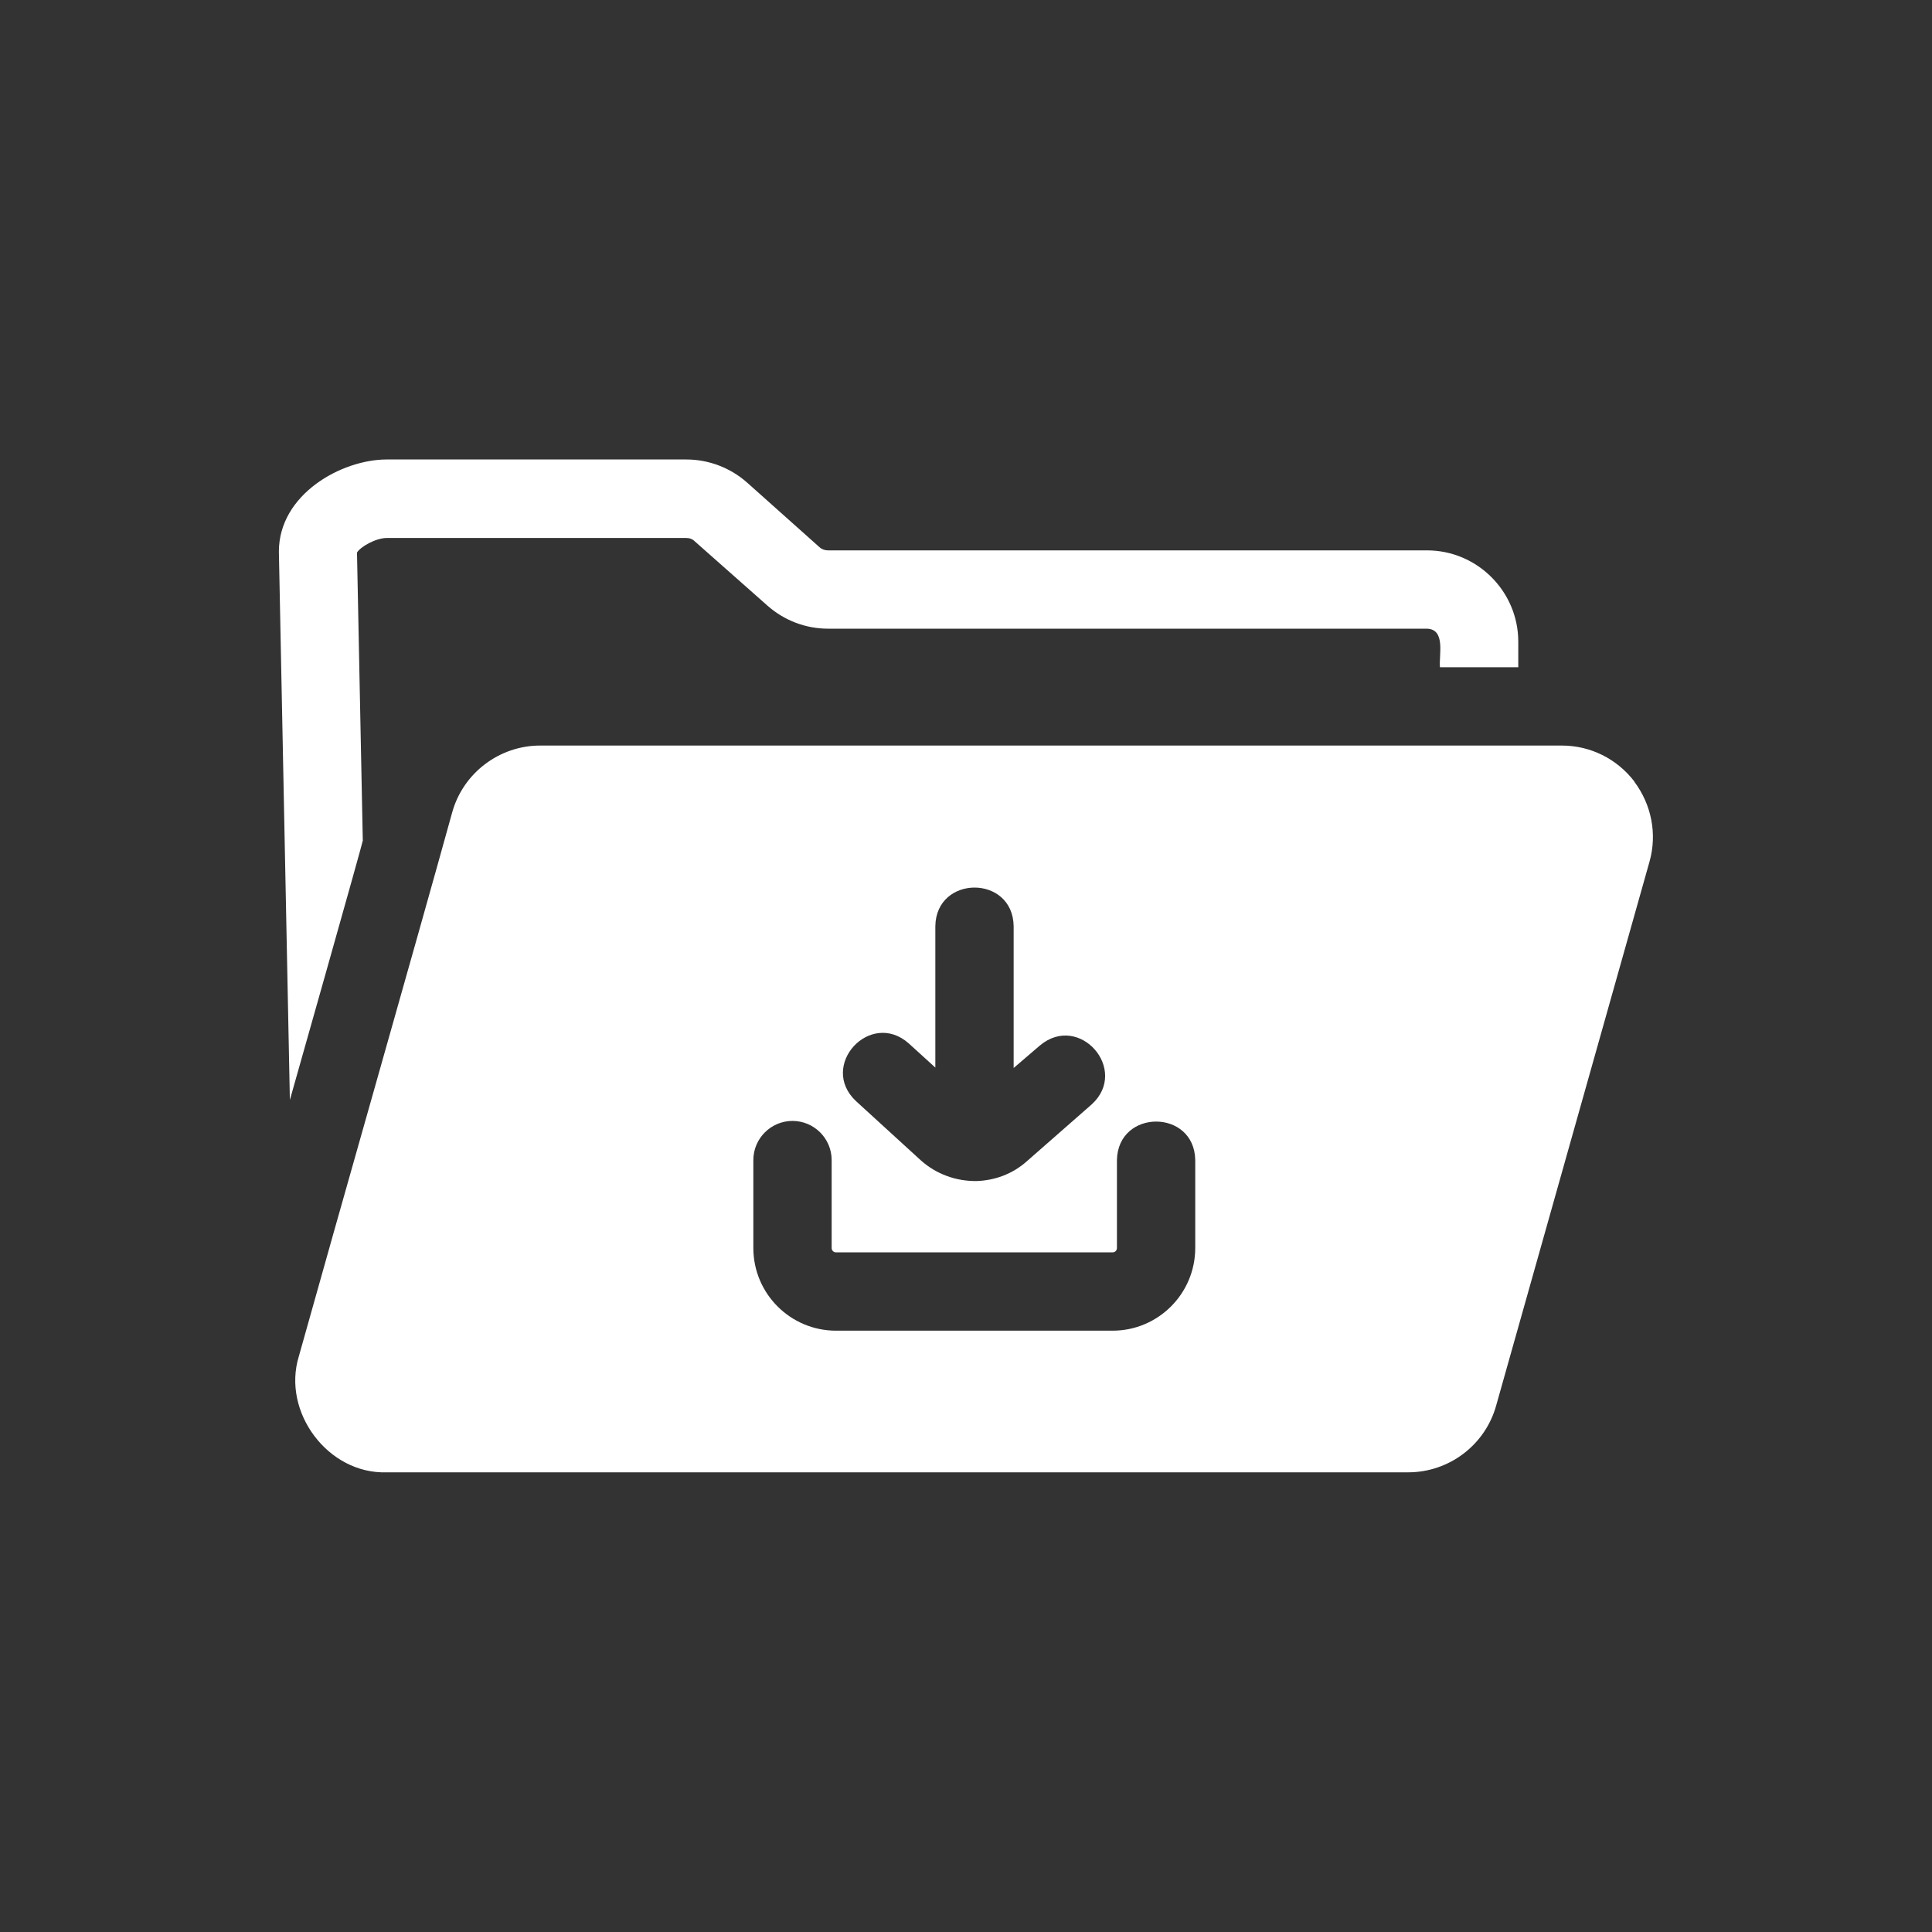 <?xml version="1.0" encoding="UTF-8"?>
<svg xmlns="http://www.w3.org/2000/svg" id="Layer_2" data-name="Layer 2" viewBox="0 0 96.71 96.71">
  <rect x="0" y="0" width="96.71" height="96.71" fill="#333333" stroke="none"/>
  <defs>
    <style>
      .cls-1 {
        fill: #fff;
      }
    </style>
  </defs>
  <path class="cls-1" d="M81.82,39.13c-.88-1.15-2.21-1.81-3.64-1.81H27.04c-2.04,0-3.85,1.37-4.4,3.33-1.87,6.76-5.81,20.54-7.68,27.24-.86,2.79,1.46,5.91,4.4,5.81h51.13c2.05,0,3.85-1.37,4.4-3.33l7.68-27.24c.39-1.38.1-2.85-.76-4h0ZM59.83,62.47c0,2.28-1.85,4.14-4.14,4.14h-13.84c-2.28,0-4.14-1.85-4.14-4.14v-4.4c0-1.08.88-1.96,1.96-1.96s1.96.88,1.96,1.96v4.4c0,.12.09.22.22.22h13.84c.13,0,.22-.1.22-.22v-4.4c.05-2.57,3.88-2.57,3.92,0v4.4h0ZM52.06,52.33c1.97-1.65,4.48,1.22,2.59,2.95l-3.25,2.85c-.73.65-1.62.96-2.52.99-1,.01-2-.33-2.79-1.04l-3.24-2.96c-1.89-1.77.71-4.6,2.64-2.89l1.33,1.21v-7.08c.04-2.57,3.88-2.58,3.92,0v7.1l1.33-1.14h0Z"></path>
  <path class="cls-1" d="M18.16,42.05l-.29-14.39c.17-.29.94-.73,1.49-.73h14.99c.17,0,.31.05.43.17l3.64,3.22c.84.74,1.91,1.15,3.03,1.15h29.98c.95.03.59,1.33.65,1.93h3.92v-1.28c0-2.51-2.05-4.57-4.57-4.57h-29.98c-.16,0-.31-.05-.43-.16l-3.63-3.24c-.84-.74-1.92-1.15-3.04-1.15h-14.99c-2.26,0-5.4,1.74-5.4,4.61l.55,27.45s3.68-12.98,3.66-13.02h0Z"></path>
</svg>
